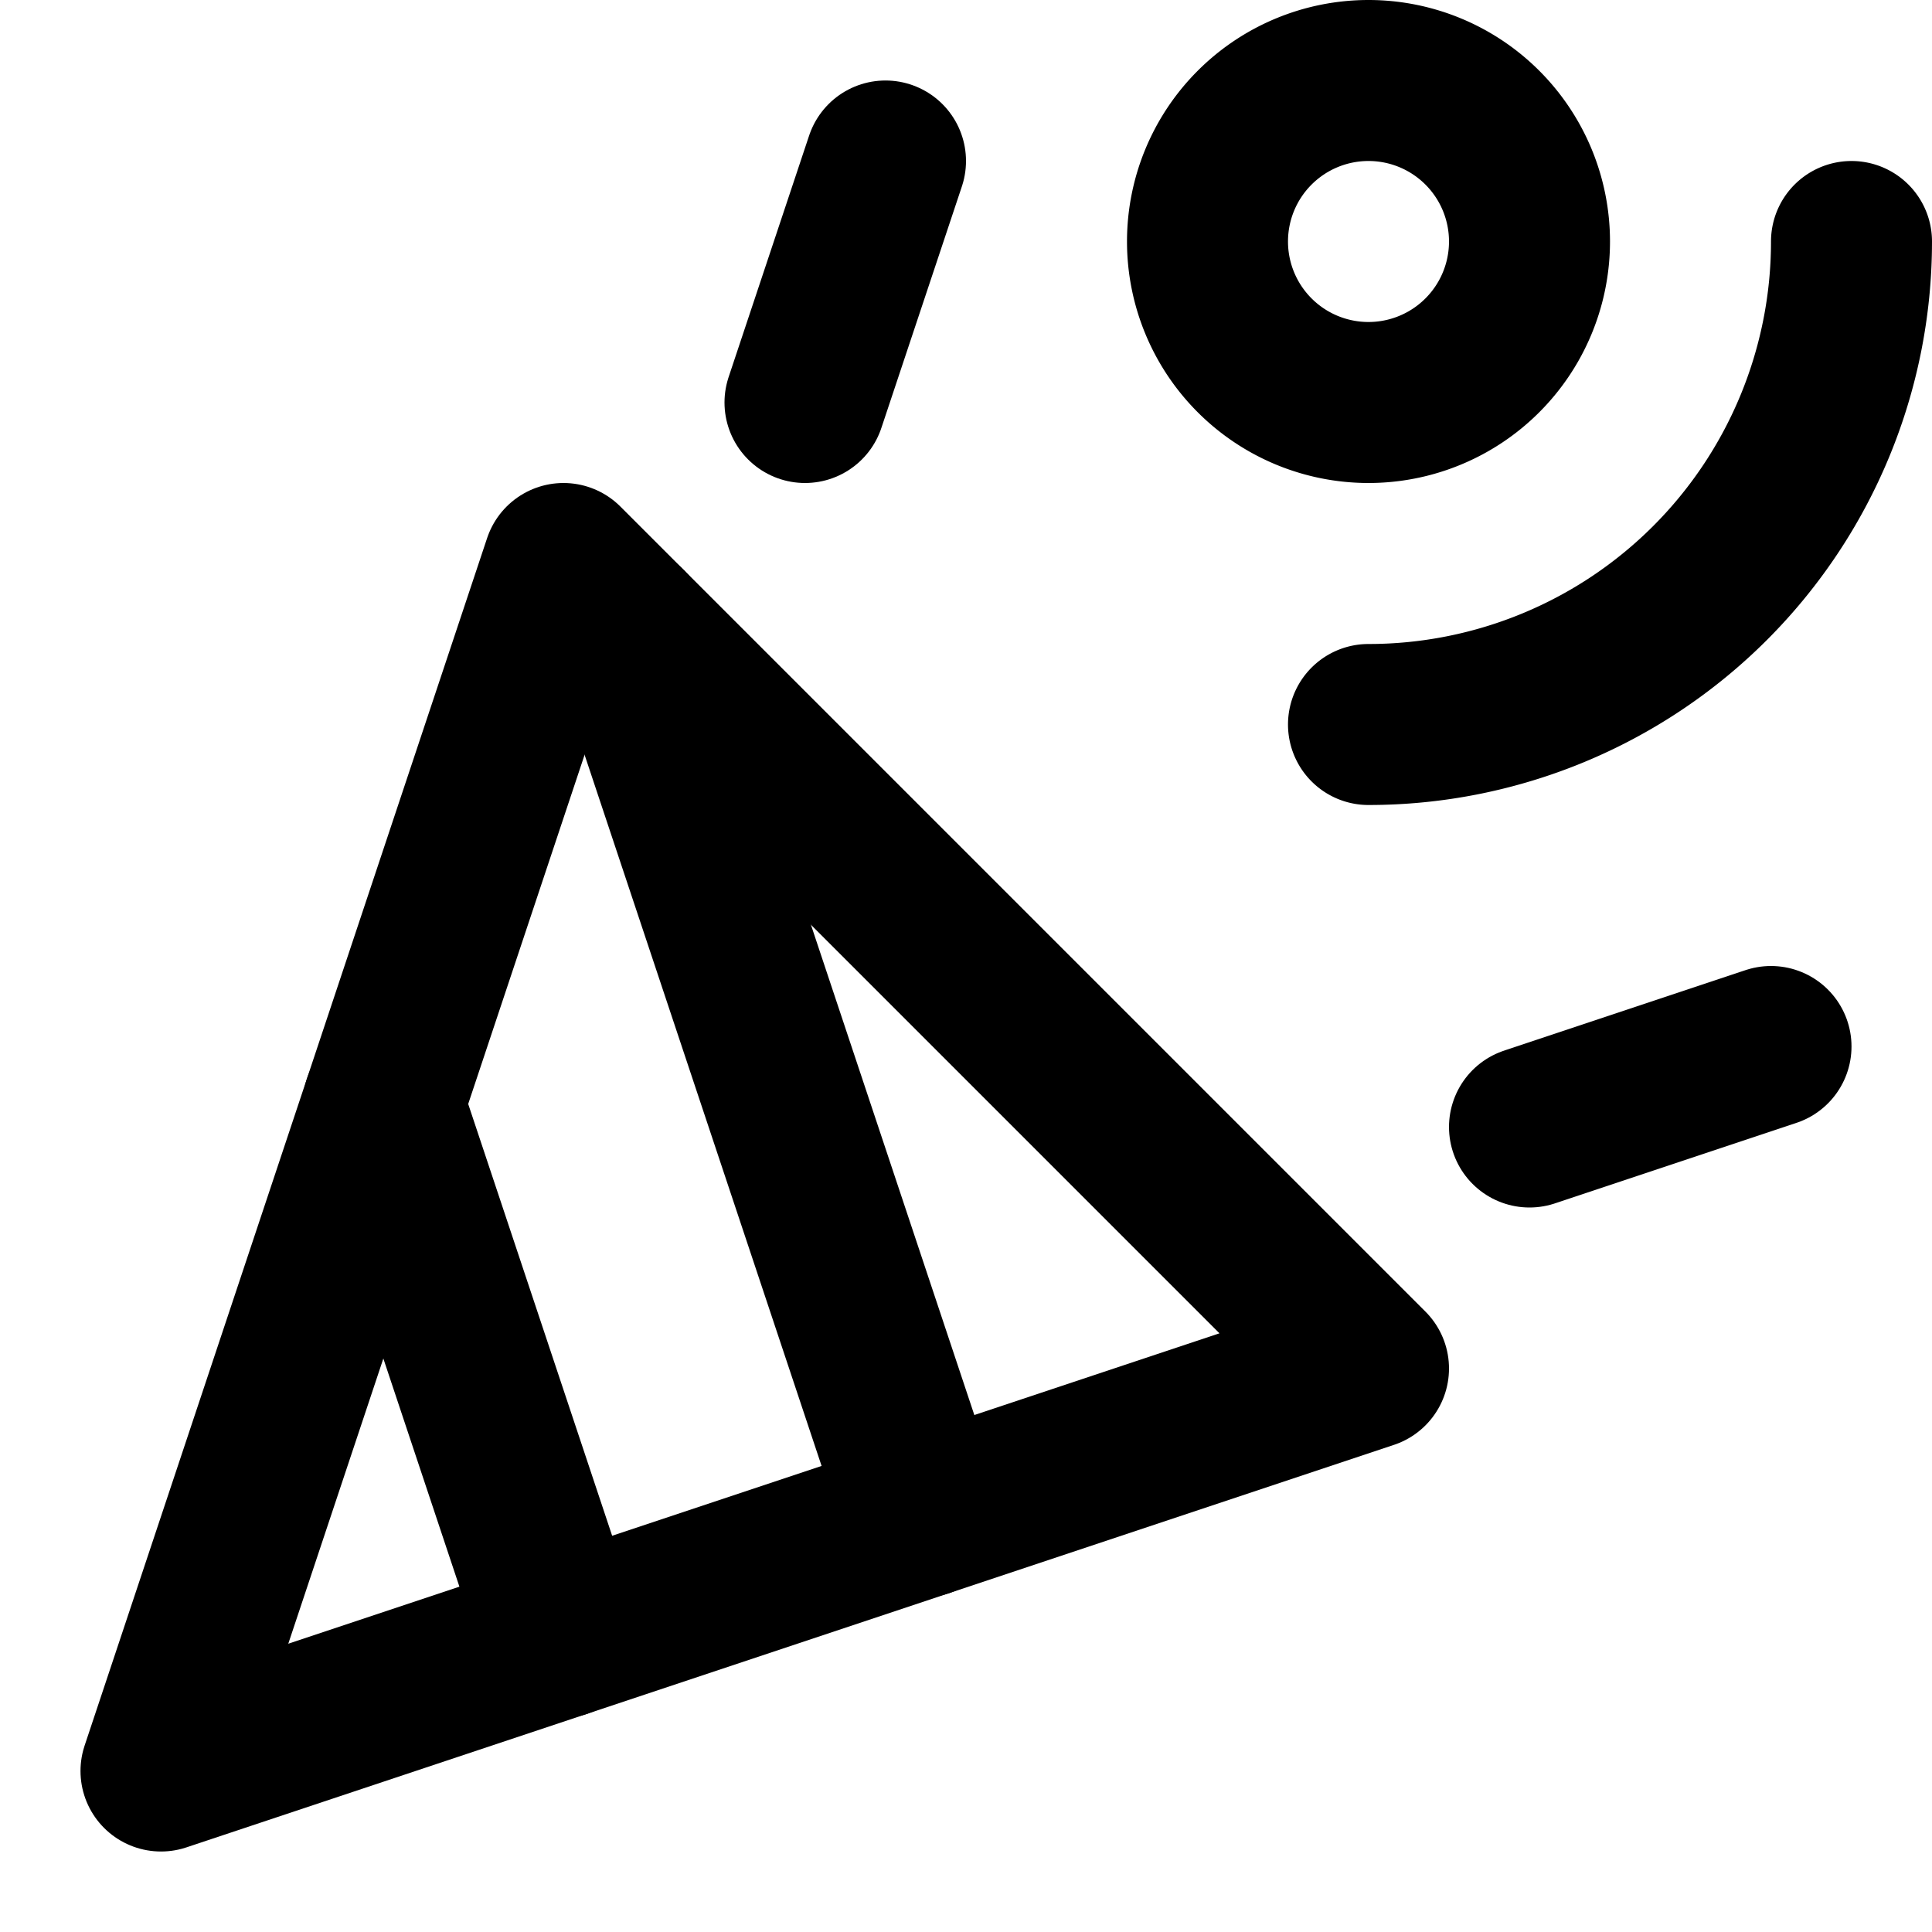 <svg xmlns="http://www.w3.org/2000/svg" width="24" height="24" viewBox="0 0 24 24"><g class="nc-icon-wrapper" stroke-linecap="round" stroke-linejoin="round" stroke-width="2" fill="#000000" stroke="#000000"><polygon points="2 22 7 7 17 17 2 22" fill="none" stroke="#000000" stroke-miterlimit="10"/><line x1="10" y1="5" x2="11" y2="2" fill="none" data-color="color-2"/><line x1="19" y1="14" x2="22" y2="13" fill="none" data-color="color-2"/><path d="M17,5a2,2,0,1,1,2-2A2,2,0,0,1,17,5Z" fill="none" data-color="color-2"/><path d="M23,3a6,6,0,0,1-6,6" fill="none" data-color="color-2"/><line x1="4.762" y1="13.714" x2="6.972" y2="20.343" fill="none" stroke="#000000" stroke-miterlimit="10" data-cap="butt"/><line x1="7.786" y1="7.786" x2="11.471" y2="18.843" fill="none" stroke="#000000" stroke-miterlimit="10" data-cap="butt"/></g></svg>
